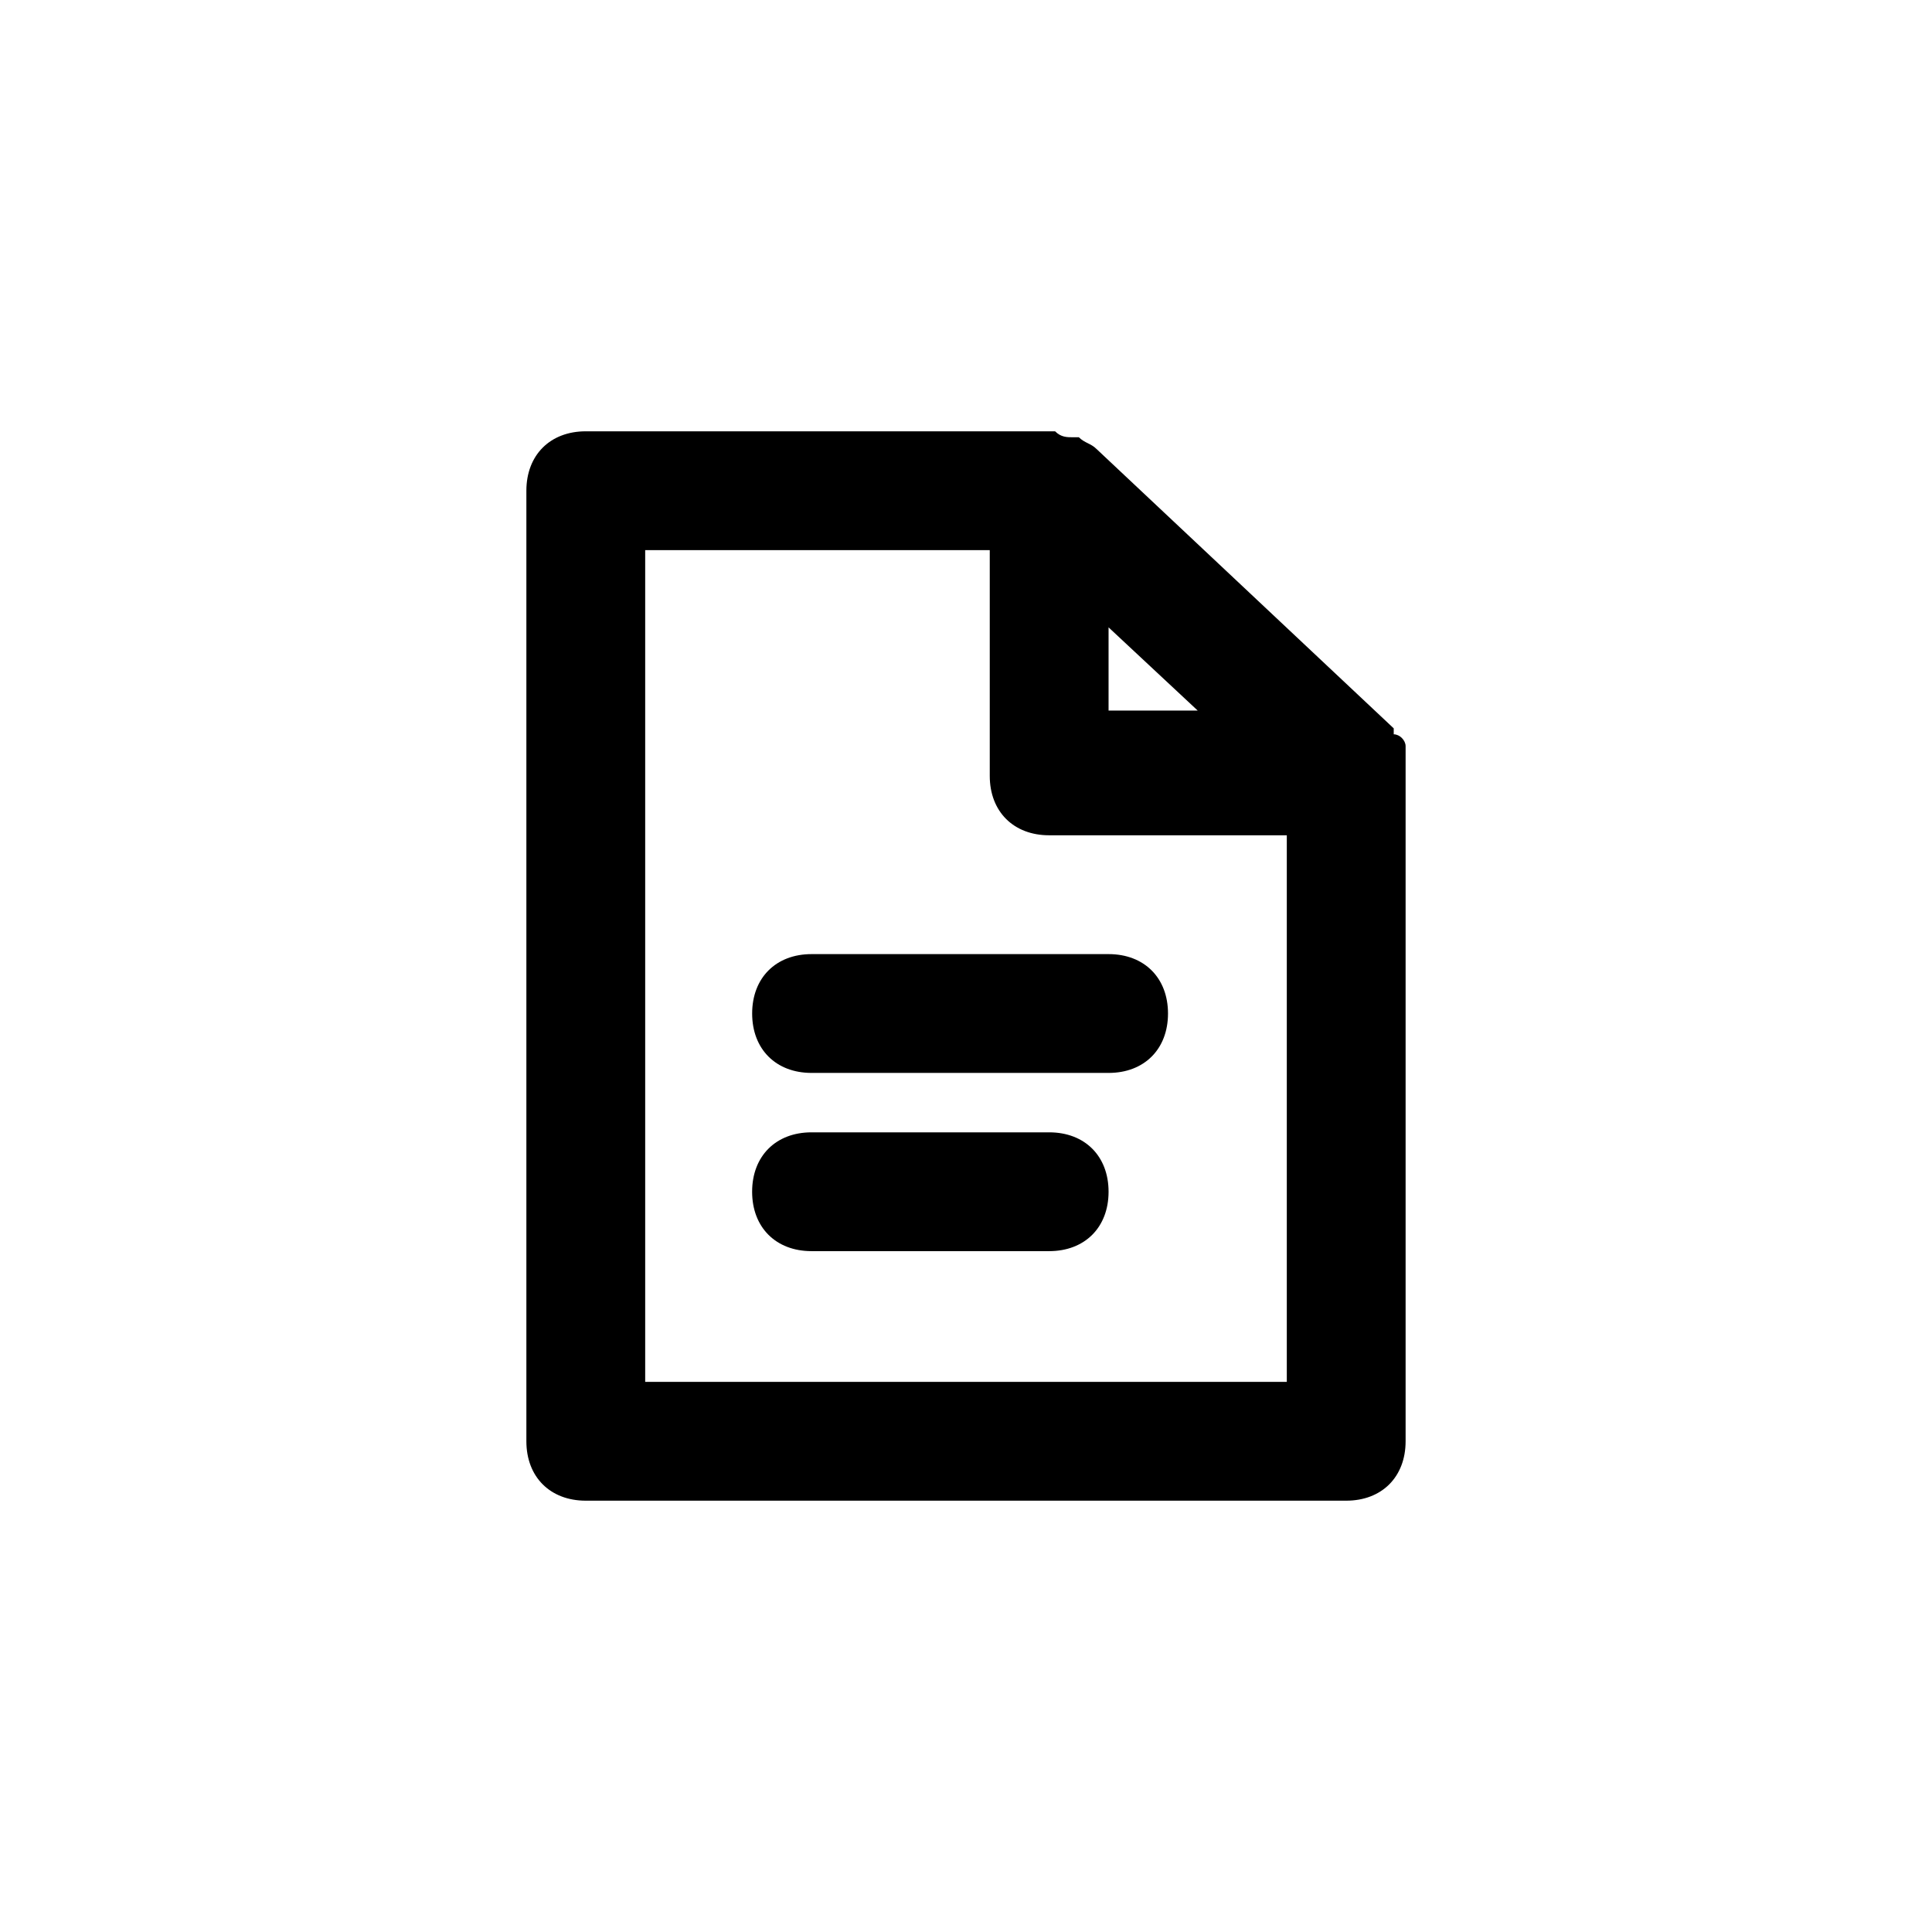 <?xml version="1.0" encoding="UTF-8"?>
<!-- The Best Svg Icon site in the world: iconSvg.co, Visit us! https://iconsvg.co -->
<svg fill="#000000" width="800px" height="800px" version="1.1" viewBox="144 144 512 512" xmlns="http://www.w3.org/2000/svg">
 <g>
  <path d="m516.5 343.32v-1.574c0-1.574-1.574-3.148-3.148-3.148v-1.574l-78.719-73.996c-1.574-1.574-3.148-1.574-4.723-3.148h-1.574c-1.574 0-3.148 0-4.723-1.574h-1.574l-122.8-0.004c-9.445 0-15.742 6.297-15.742 15.742v251.91c0 9.445 6.297 15.742 15.742 15.742h201.52c9.445 0 15.742-6.297 15.742-15.742v-176.33-1.574-4.723zm-78.719-33.062 23.617 22.043h-23.617zm-122.8 199.95v-220.42h91.316v59.828c0 9.445 6.297 15.742 15.742 15.742h62.977v144.85z"/>
  <path d="m437.79 396.85h-78.719c-9.445 0-15.742 6.297-15.742 15.742s6.297 15.742 15.742 15.742h78.719c9.445 0 15.742-6.297 15.742-15.742s-6.297-15.742-15.742-15.742z"/>
  <path d="m422.04 444.08h-62.977c-9.445 0-15.742 6.297-15.742 15.742 0 9.445 6.297 15.742 15.742 15.742h62.977c9.445 0 15.742-6.297 15.742-15.742 0.004-9.445-6.293-15.742-15.742-15.742z"/>
 </g>
</svg>
